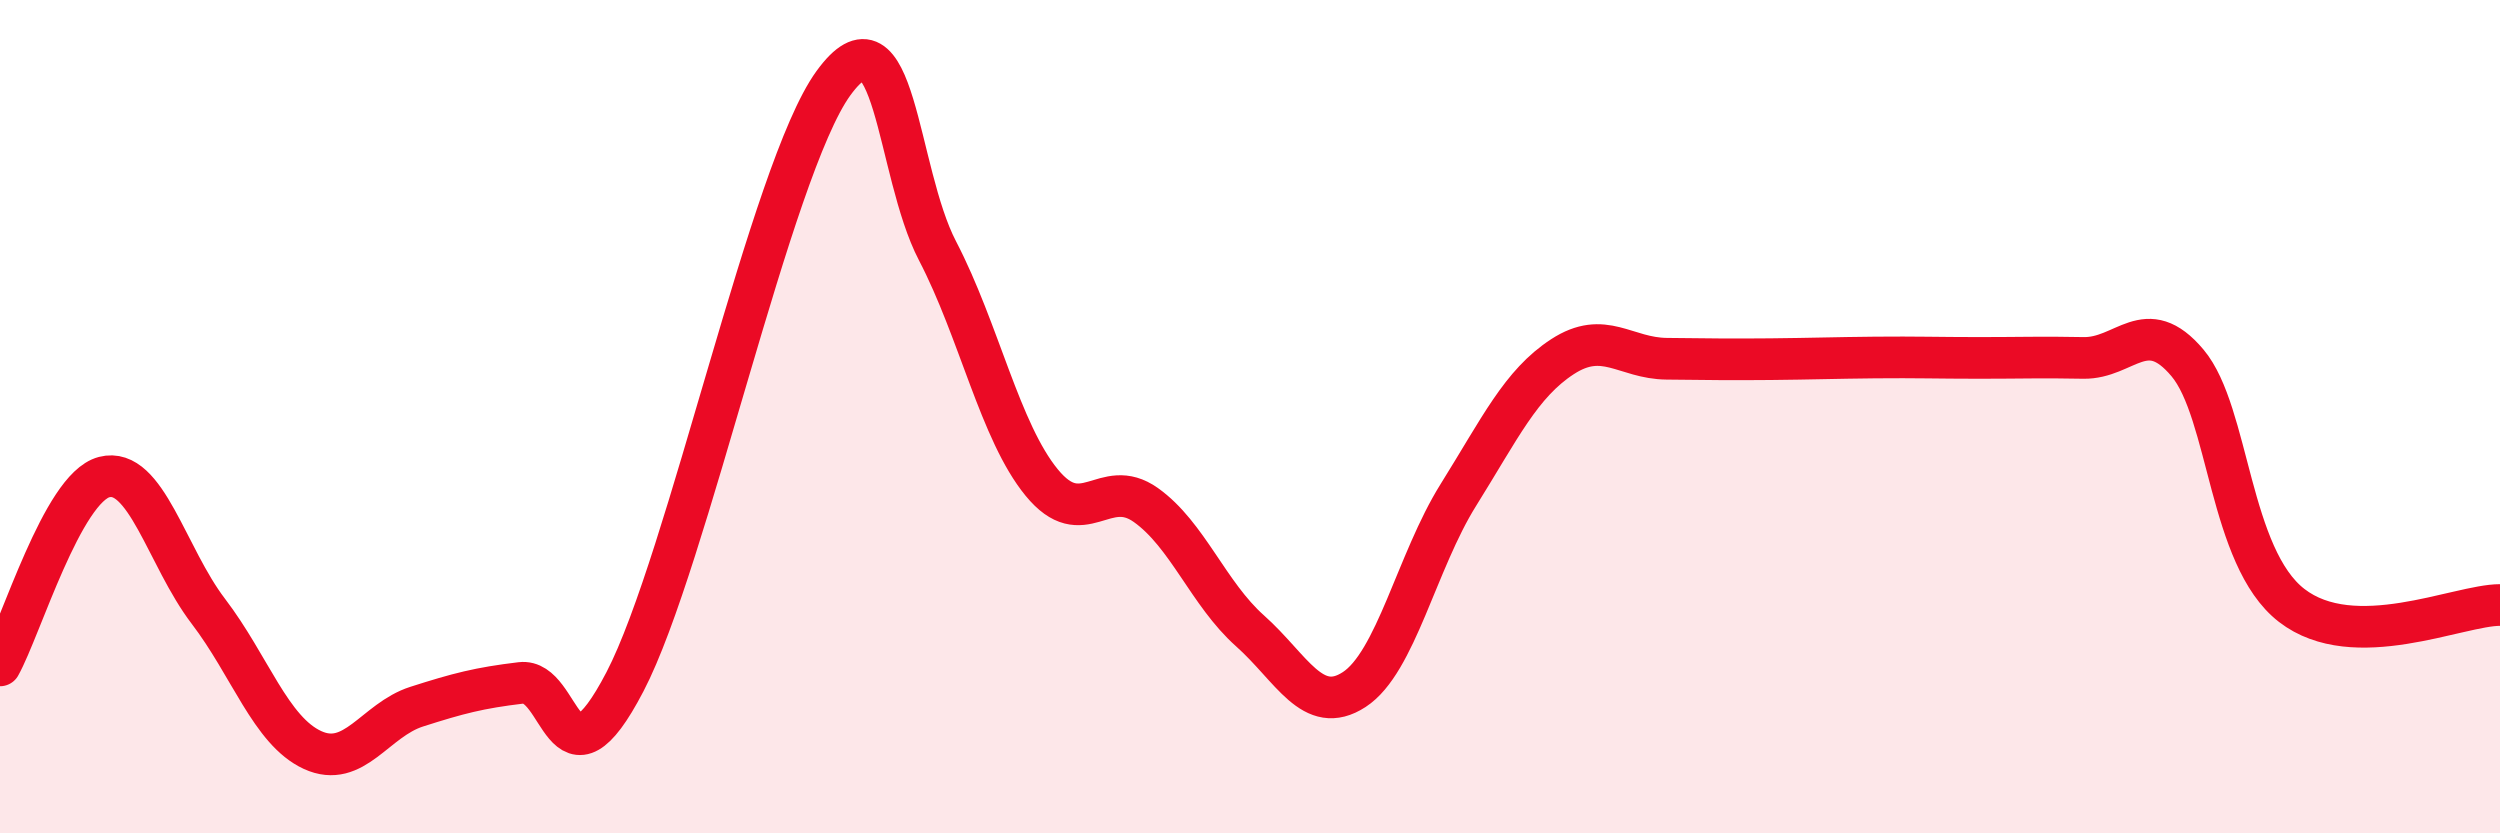 
    <svg width="60" height="20" viewBox="0 0 60 20" xmlns="http://www.w3.org/2000/svg">
      <path
        d="M 0,15.97 C 0.5,15.07 1.5,11.71 2.5,11.45 C 3.5,11.19 4,13.36 5,14.67 C 6,15.98 6.5,17.54 7.5,18 C 8.5,18.46 9,17.28 10,16.96 C 11,16.64 11.5,16.51 12.5,16.39 C 13.5,16.27 13.5,19.24 15,16.36 C 16.5,13.48 18.5,4.07 20,2 C 21.5,-0.07 21.5,4.1 22.5,6.02 C 23.5,7.94 24,10.36 25,11.58 C 26,12.8 26.5,11.41 27.5,12.12 C 28.5,12.83 29,14.25 30,15.14 C 31,16.03 31.5,17.2 32.5,16.55 C 33.5,15.9 34,13.48 35,11.88 C 36,10.28 36.5,9.21 37.5,8.56 C 38.5,7.91 39,8.6 40,8.61 C 41,8.62 41.5,8.63 42.5,8.62 C 43.5,8.61 44,8.59 45,8.58 C 46,8.57 46.5,8.59 47.5,8.59 C 48.5,8.59 49,8.57 50,8.59 C 51,8.61 51.5,7.52 52.5,8.71 C 53.5,9.9 53.5,13.37 55,14.53 C 56.5,15.69 59,14.52 60,14.52L60 20L0 20Z"
        fill="#EB0A25"
        opacity="0.1"
        stroke-linecap="round"
        stroke-linejoin="round"
      />
      <path
        d="M 0,15.97 C 0.5,15.07 1.5,11.71 2.5,11.45 C 3.5,11.19 4,13.36 5,14.67 C 6,15.98 6.5,17.54 7.5,18 C 8.5,18.46 9,17.28 10,16.96 C 11,16.64 11.5,16.51 12.5,16.39 C 13.5,16.27 13.5,19.24 15,16.36 C 16.5,13.48 18.5,4.07 20,2 C 21.5,-0.07 21.5,4.1 22.5,6.02 C 23.5,7.94 24,10.36 25,11.58 C 26,12.8 26.5,11.41 27.5,12.12 C 28.5,12.83 29,14.25 30,15.14 C 31,16.03 31.5,17.2 32.5,16.55 C 33.5,15.9 34,13.48 35,11.88 C 36,10.28 36.5,9.21 37.5,8.56 C 38.5,7.91 39,8.6 40,8.61 C 41,8.62 41.5,8.63 42.5,8.62 C 43.5,8.61 44,8.59 45,8.58 C 46,8.57 46.5,8.59 47.5,8.59 C 48.5,8.59 49,8.57 50,8.59 C 51,8.61 51.5,7.52 52.5,8.71 C 53.5,9.9 53.5,13.37 55,14.53 C 56.5,15.69 59,14.52 60,14.52"
        stroke="#EB0A25"
        stroke-width="1"
        fill="none"
        stroke-linecap="round"
        stroke-linejoin="round"
      />
    </svg>
  